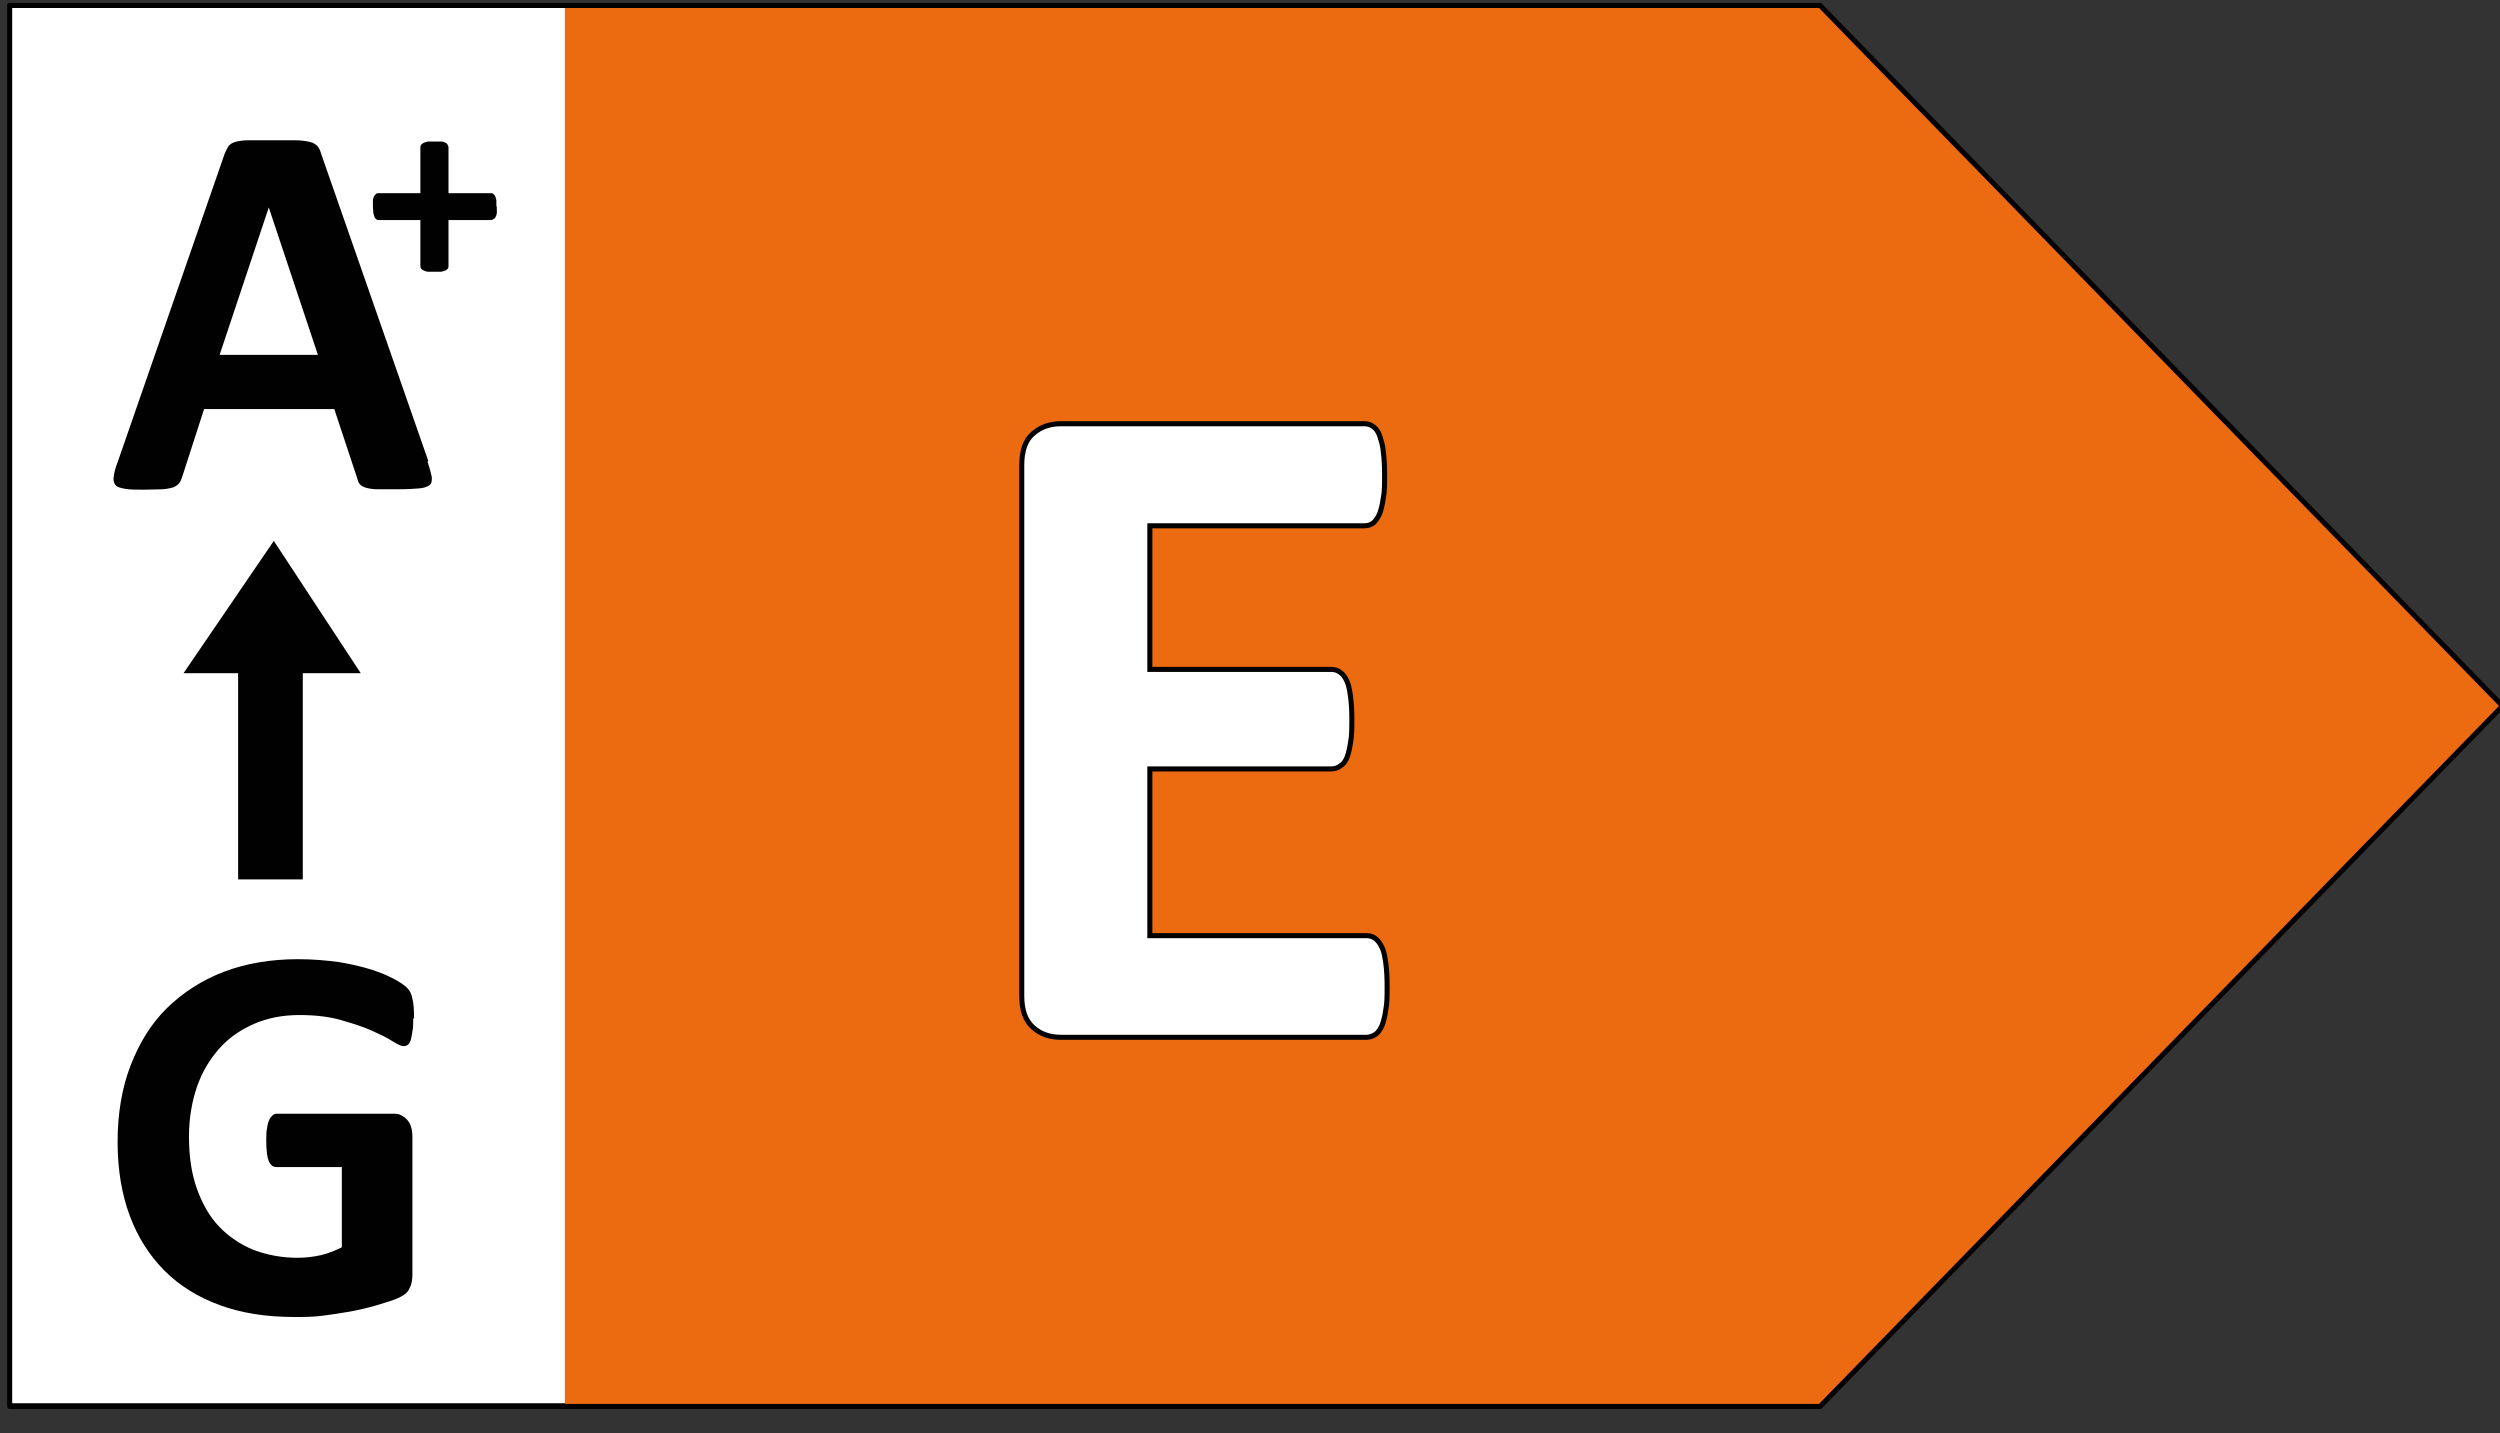 <?xml version="1.0" encoding="UTF-8"?>
<svg id="Calque_1" data-name="Calque 1" xmlns="http://www.w3.org/2000/svg" version="1.1" xmlns:xlink="http://www.w3.org/1999/xlink" viewBox="0 0 59.53 34.13">
	<rect x="0" y="0" width="59.53" height="34.13" fill="#333333" stroke="none"/>
	<defs>
		<style>
			.cls-1 {
			fill: #ec6a10;
			}
			.cls-1, .cls-2, .cls-3, .cls-4 {
			stroke-width: 0px;
			}
			.cls-5 {
			stroke-linejoin: round;
			stroke-width: .12px;
			}
			.cls-5, .cls-2, .cls-6 {
			fill: none;
			}
			.cls-5, .cls-6 {
			stroke: #010101;
			}
			.cls-7 {
			isolation: isolate;
			}
			.cls-6 {
			stroke-width: .24px;
			}
			.cls-8 {
			clip-path: url(#clippath-1);
			}
			.cls-3 {
			fill: #010101;
			}
			.cls-9 {
			clip-path: url(#clippath);
			}
			.cls-4 {
			fill: #fff;
			}
		</style>
		<clipPath id="clippath">
			<rect class="cls-2" x=".04" y="-.03" width="59.74" height="33.74"/>
		</clipPath>
		<clipPath id="clippath-1">
			<rect class="cls-2" x="-2.35" y="-.03" width="62.13" height="33.74"/>
		</clipPath>
	</defs>
	<rect class="cls-4" x=".23" y=".13" width="13.89" height="33.28"/>
	<polygon class="cls-1" points="13.45 .13 13.45 33.49 43.34 33.49 59.59 16.81 43.34 .13 13.45 .13"/>
	<g>
		<g class="cls-9">
			<polygon class="cls-5" points=".23 .13 .23 33.49 43.34 33.49 59.59 16.81 43.34 .13 .23 .13"/>
		</g>
		<g class="cls-8">
			<g class="cls-7">
				<path class="cls-6" d="M32.97,23.49c0,.22,0,.4-.03.54-.02.15-.05.26-.08.35-.04.09-.08.16-.14.2s-.12.06-.18.06h-7.28c-.25,0-.45-.07-.62-.22-.17-.15-.25-.38-.25-.71v-12.63c0-.33.08-.57.25-.71.17-.15.38-.22.62-.22h7.23c.07,0,.13.02.18.06.05.04.1.1.13.2s.07.21.08.36c.02.15.03.33.03.55,0,.21,0,.39-.03.53-.02.15-.05.26-.08.35-.04.09-.08.15-.13.2-.05.04-.11.06-.18.06h-5.17v3.54h4.38c.07,0,.13.02.18.06.06.04.1.1.14.19.04.09.06.2.08.35.02.15.03.32.03.53s0,.4-.03.54c-.02.14-.05.26-.08.34s-.08.15-.14.18c-.05.04-.12.06-.18.06h-4.38v4.09h5.22c.07,0,.13.02.18.06s.1.11.14.2c.04.09.06.21.08.35.02.15.03.33.03.54Z"/>
			</g>
		</g>
	</g>
	<g class="cls-7">
		<path class="cls-4" d="M32.97,23.49c0,.22,0,.4-.03.54-.02.15-.05.26-.08.35-.04.09-.08.16-.14.2s-.12.06-.18.06h-7.28c-.25,0-.45-.07-.62-.22-.17-.15-.25-.38-.25-.71v-12.63c0-.33.08-.57.25-.71.17-.15.38-.22.62-.22h7.23c.07,0,.13.02.18.06.05.04.1.1.13.2s.07.21.08.36c.02.15.03.33.03.55,0,.21,0,.39-.03.53-.02.15-.05.26-.08.35-.04.09-.08.15-.13.2-.05.04-.11.06-.18.06h-5.17v3.54h4.38c.07,0,.13.02.18.06.06.04.1.1.14.19.04.09.06.2.08.35.02.15.03.32.03.53s0,.4-.03.54c-.02.14-.05.26-.08.34s-.08.15-.14.18c-.05.04-.12.06-.18.06h-4.38v4.09h5.22c.07,0,.13.02.18.06s.1.11.14.2c.04.09.06.21.08.35.02.15.03.33.03.54Z"/>
	</g>
	<polygon class="cls-3" points="8.59 16.03 6.52 12.88 4.37 16.03 5.67 16.03 5.67 20.94 7.21 20.94 7.21 16.03 8.59 16.03"/>
	<g class="cls-7">
		<path class="cls-3" d="M10.18,10.99c.05.15.08.27.1.36.01.09,0,.16-.05.2-.05.04-.13.07-.25.08-.12.01-.28.02-.49.02s-.39,0-.51,0-.21-.02-.28-.04c-.06-.02-.11-.05-.13-.08-.03-.03-.05-.08-.06-.13l-.55-1.66h-3.1l-.52,1.61c-.02.06-.04.11-.07.15-.03.04-.07.07-.13.1-.06.02-.15.04-.26.05-.11,0-.26.01-.44.01-.2,0-.35,0-.46-.02s-.19-.04-.23-.09-.06-.12-.04-.21c.01-.09.04-.21.1-.36l2.54-7.32c.03-.07.06-.13.09-.18.03-.04.09-.08.16-.1.07-.02.18-.04.31-.04s.31,0,.52,0c.25,0,.45,0,.6,0s.26.02.35.04.14.06.18.1c.04.05.07.11.09.19l2.55,7.31ZM6.4,4.94h0l-1.17,3.51h2.34l-1.17-3.51Z"/>
	</g>
	<g class="cls-7">
		<path class="cls-3" d="M11.83,4.92c0,.06,0,.11,0,.15,0,.04-.02.07-.03.1-.01.02-.03.04-.05.05s-.04.02-.06.02h-1.01v1.1s0,.04-.02.06-.03.03-.05.04-.06.02-.1.03c-.04,0-.1,0-.16,0s-.12,0-.16,0c-.04,0-.08-.02-.1-.03-.03-.01-.04-.03-.06-.04-.01-.02-.02-.04-.02-.06v-1.1h-1s-.04,0-.05-.02c-.02-.01-.03-.03-.04-.05-.01-.02-.02-.06-.03-.1,0-.04-.01-.09-.01-.15s0-.11,0-.15c0-.04.02-.08.03-.1s.03-.04.04-.05.03-.02.05-.02h1.01v-1.09s0-.04.02-.06c.01-.02.03-.03.06-.05.03-.01.06-.02.1-.03.04,0,.1,0,.16,0s.12,0,.16,0c.04,0,.08.02.1.03.03.01.04.03.05.05.01.02.02.04.02.06v1.09h1.02s.03,0,.05.02.03.03.04.05.02.06.03.1c0,.04,0,.09,0,.15Z"/>
	</g>
	<g class="cls-7">
		<path class="cls-3" d="M9.84,24.24c0,.12,0,.23-.02.32-.01.09-.03.16-.04.21-.02.05-.04.09-.07.11-.03.02-.06.03-.1.03-.06,0-.14-.04-.27-.12-.12-.08-.29-.16-.49-.25-.2-.09-.45-.17-.73-.25-.28-.08-.61-.12-.99-.12-.4,0-.76.07-1.08.21-.32.14-.6.33-.83.59s-.41.56-.53.91c-.12.35-.19.75-.19,1.18,0,.47.06.89.19,1.25s.3.66.53.9c.23.24.5.42.81.55.32.12.67.19,1.05.19.19,0,.37-.02.55-.06.18-.04.35-.11.51-.19v-1.91h-1.56c-.08,0-.14-.05-.18-.14-.04-.1-.06-.26-.06-.49,0-.12,0-.22.02-.3.01-.08.03-.15.05-.19.02-.05.05-.08.08-.11s.06-.04.1-.04h2.79c.07,0,.13.01.18.04s.1.06.14.11.07.1.09.17c.02.07.03.14.03.23v3.28c0,.13-.02.24-.07.33-.04.1-.14.17-.27.23-.14.06-.31.11-.51.17s-.42.11-.63.15c-.22.04-.44.07-.66.1s-.45.03-.67.03c-.66,0-1.25-.09-1.77-.28-.52-.19-.96-.46-1.32-.82-.36-.36-.64-.8-.83-1.31s-.29-1.1-.29-1.76.1-1.28.31-1.82.49-1,.87-1.37.83-.66,1.35-.86c.53-.2,1.12-.3,1.77-.3.36,0,.68.03.98.07.29.05.55.11.77.18.22.07.4.15.55.23.14.08.25.15.3.21.06.06.1.14.12.25.03.11.04.27.04.48Z"/>
	</g>
</svg>